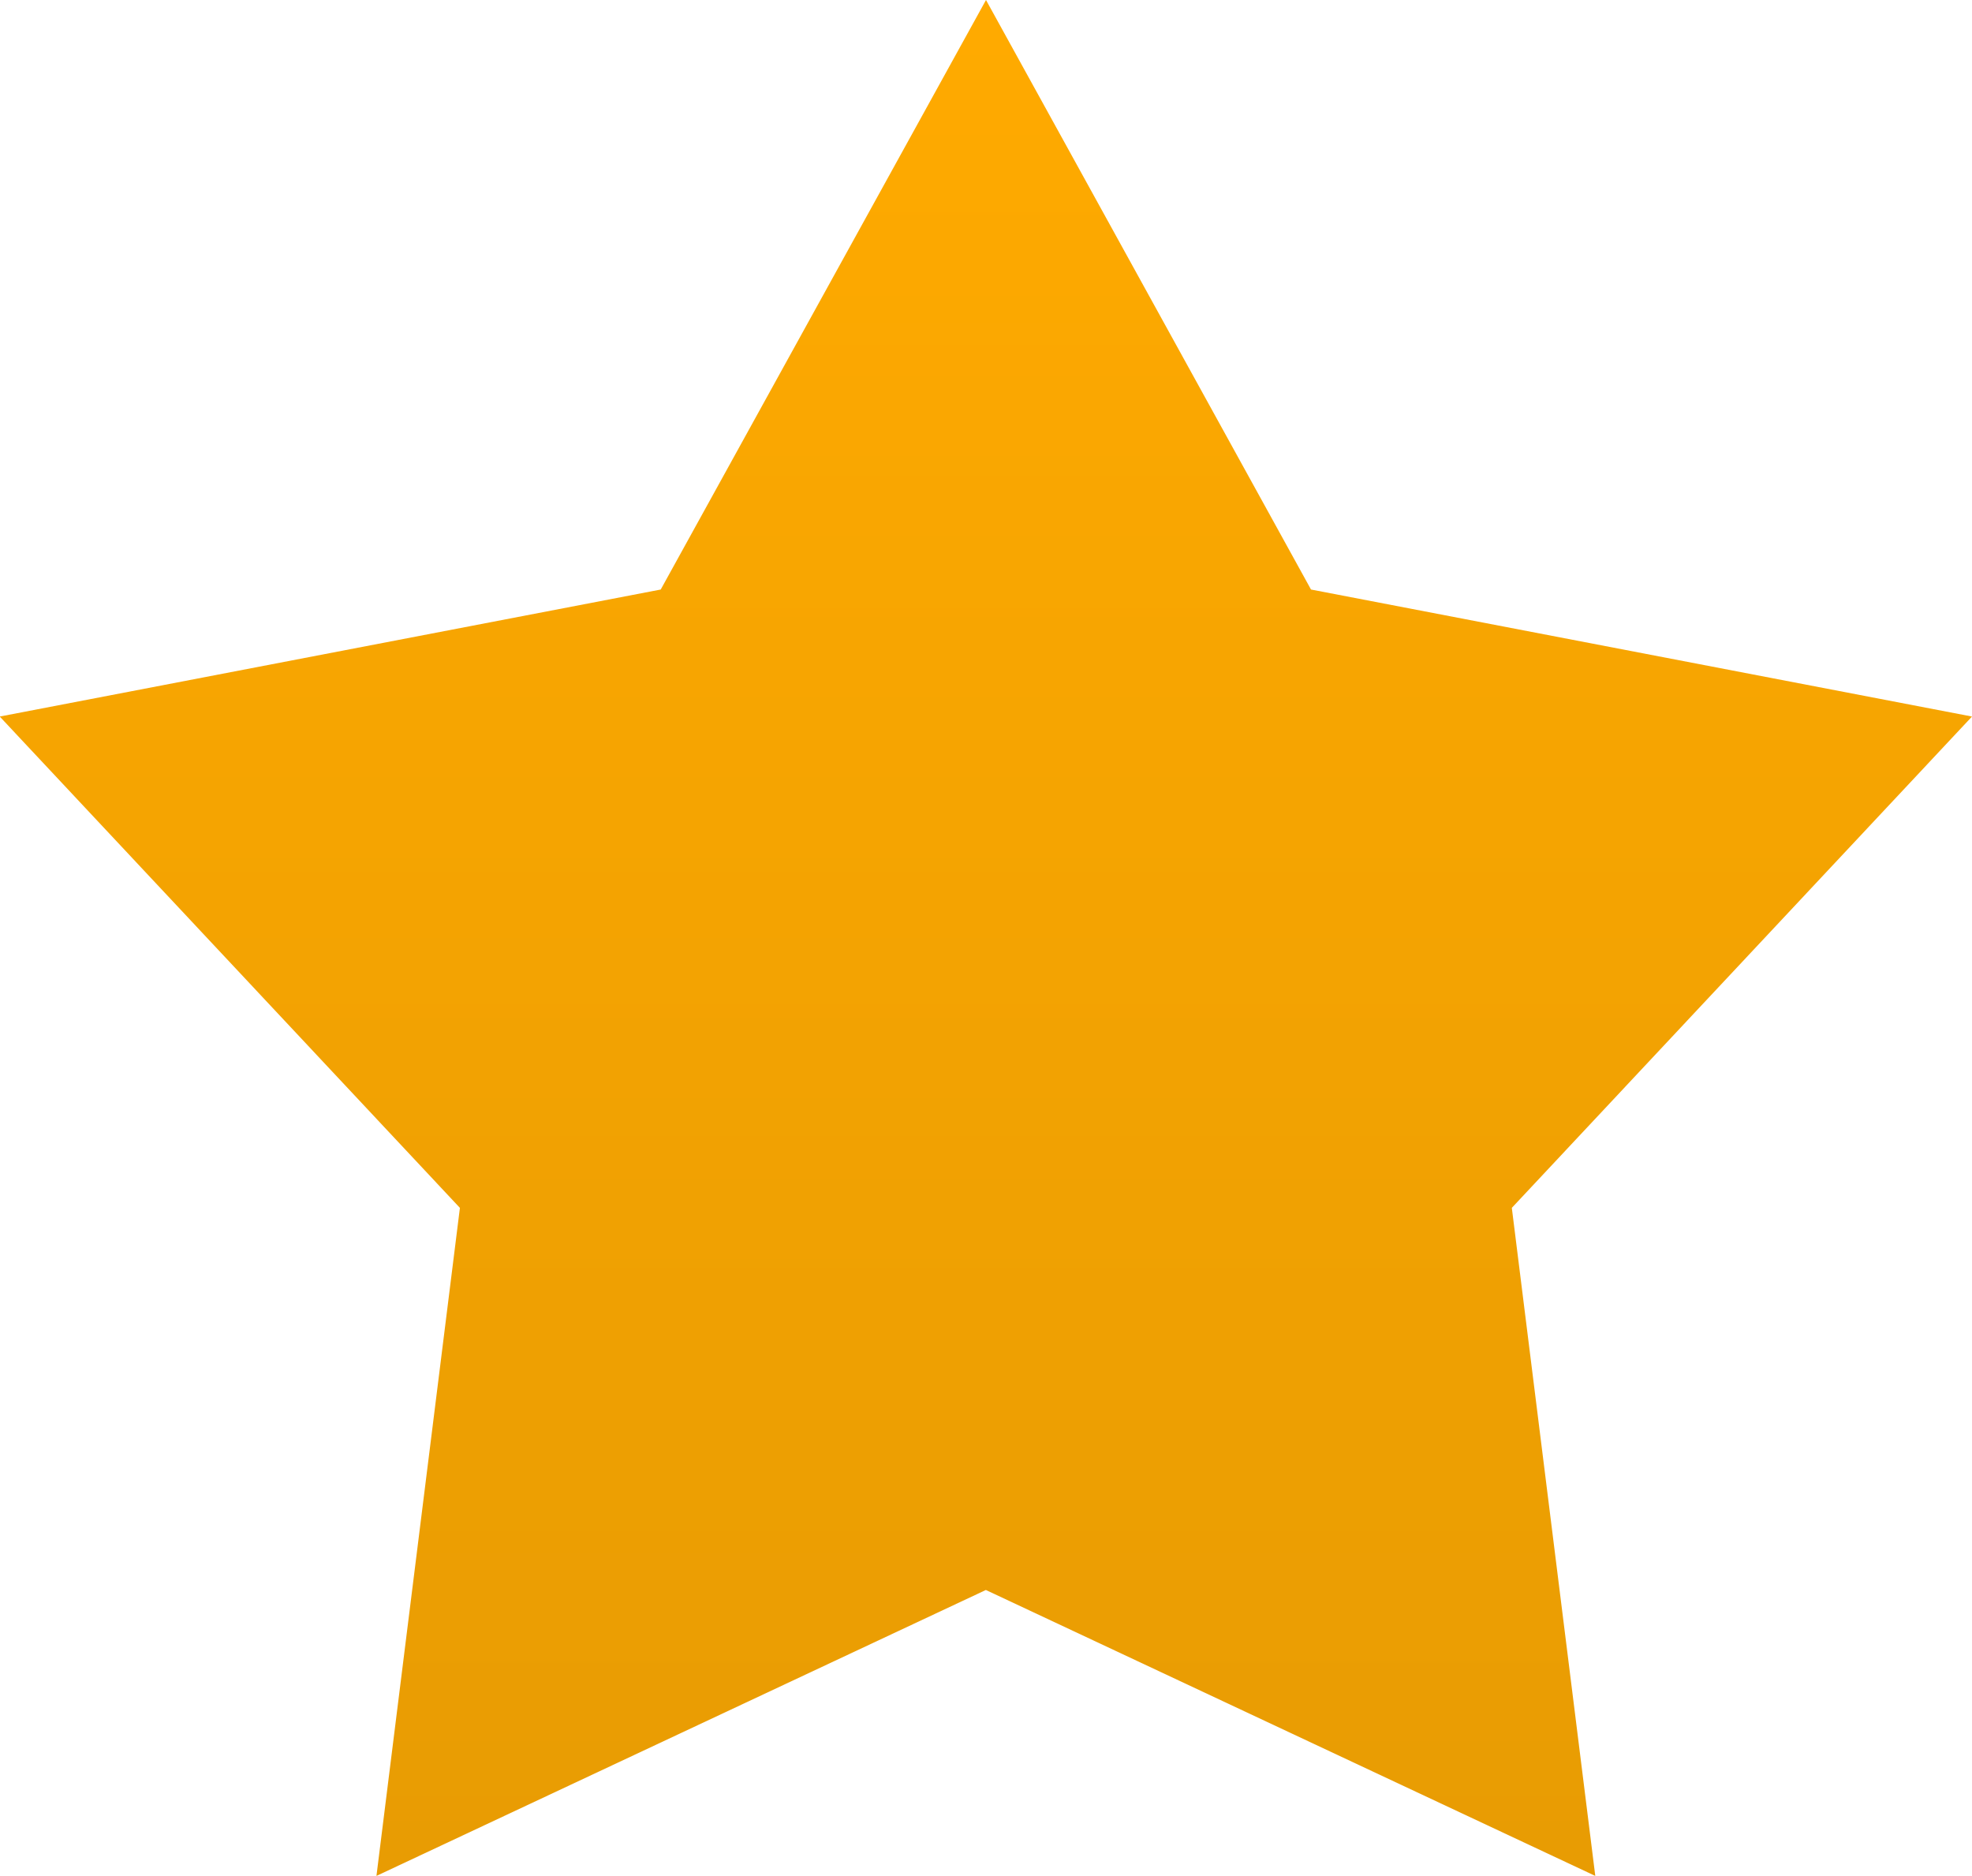 <svg xmlns="http://www.w3.org/2000/svg" xmlns:xlink="http://www.w3.org/1999/xlink" width="14.72" height="14" viewBox="0 0 14.72 14">
  <defs>
    <linearGradient id="linear-gradient" x1="0.5" x2="0.5" y2="1" gradientUnits="objectBoundingBox">
      <stop offset="0" stop-color="#fa0"/>
      <stop offset="1" stop-color="#e89c03"/>
    </linearGradient>
  </defs>
  <path id="Path_422" data-name="Path 422" d="M-188.905,146.432l2.426,4.4,4.934.948-3.435,3.667.623,4.986-4.549-2.134-4.549,2.134.623-4.986-3.435-3.667,4.934-.948Z" transform="translate(196.265 -146.432)" fill="url(#linear-gradient)"/>
</svg>
